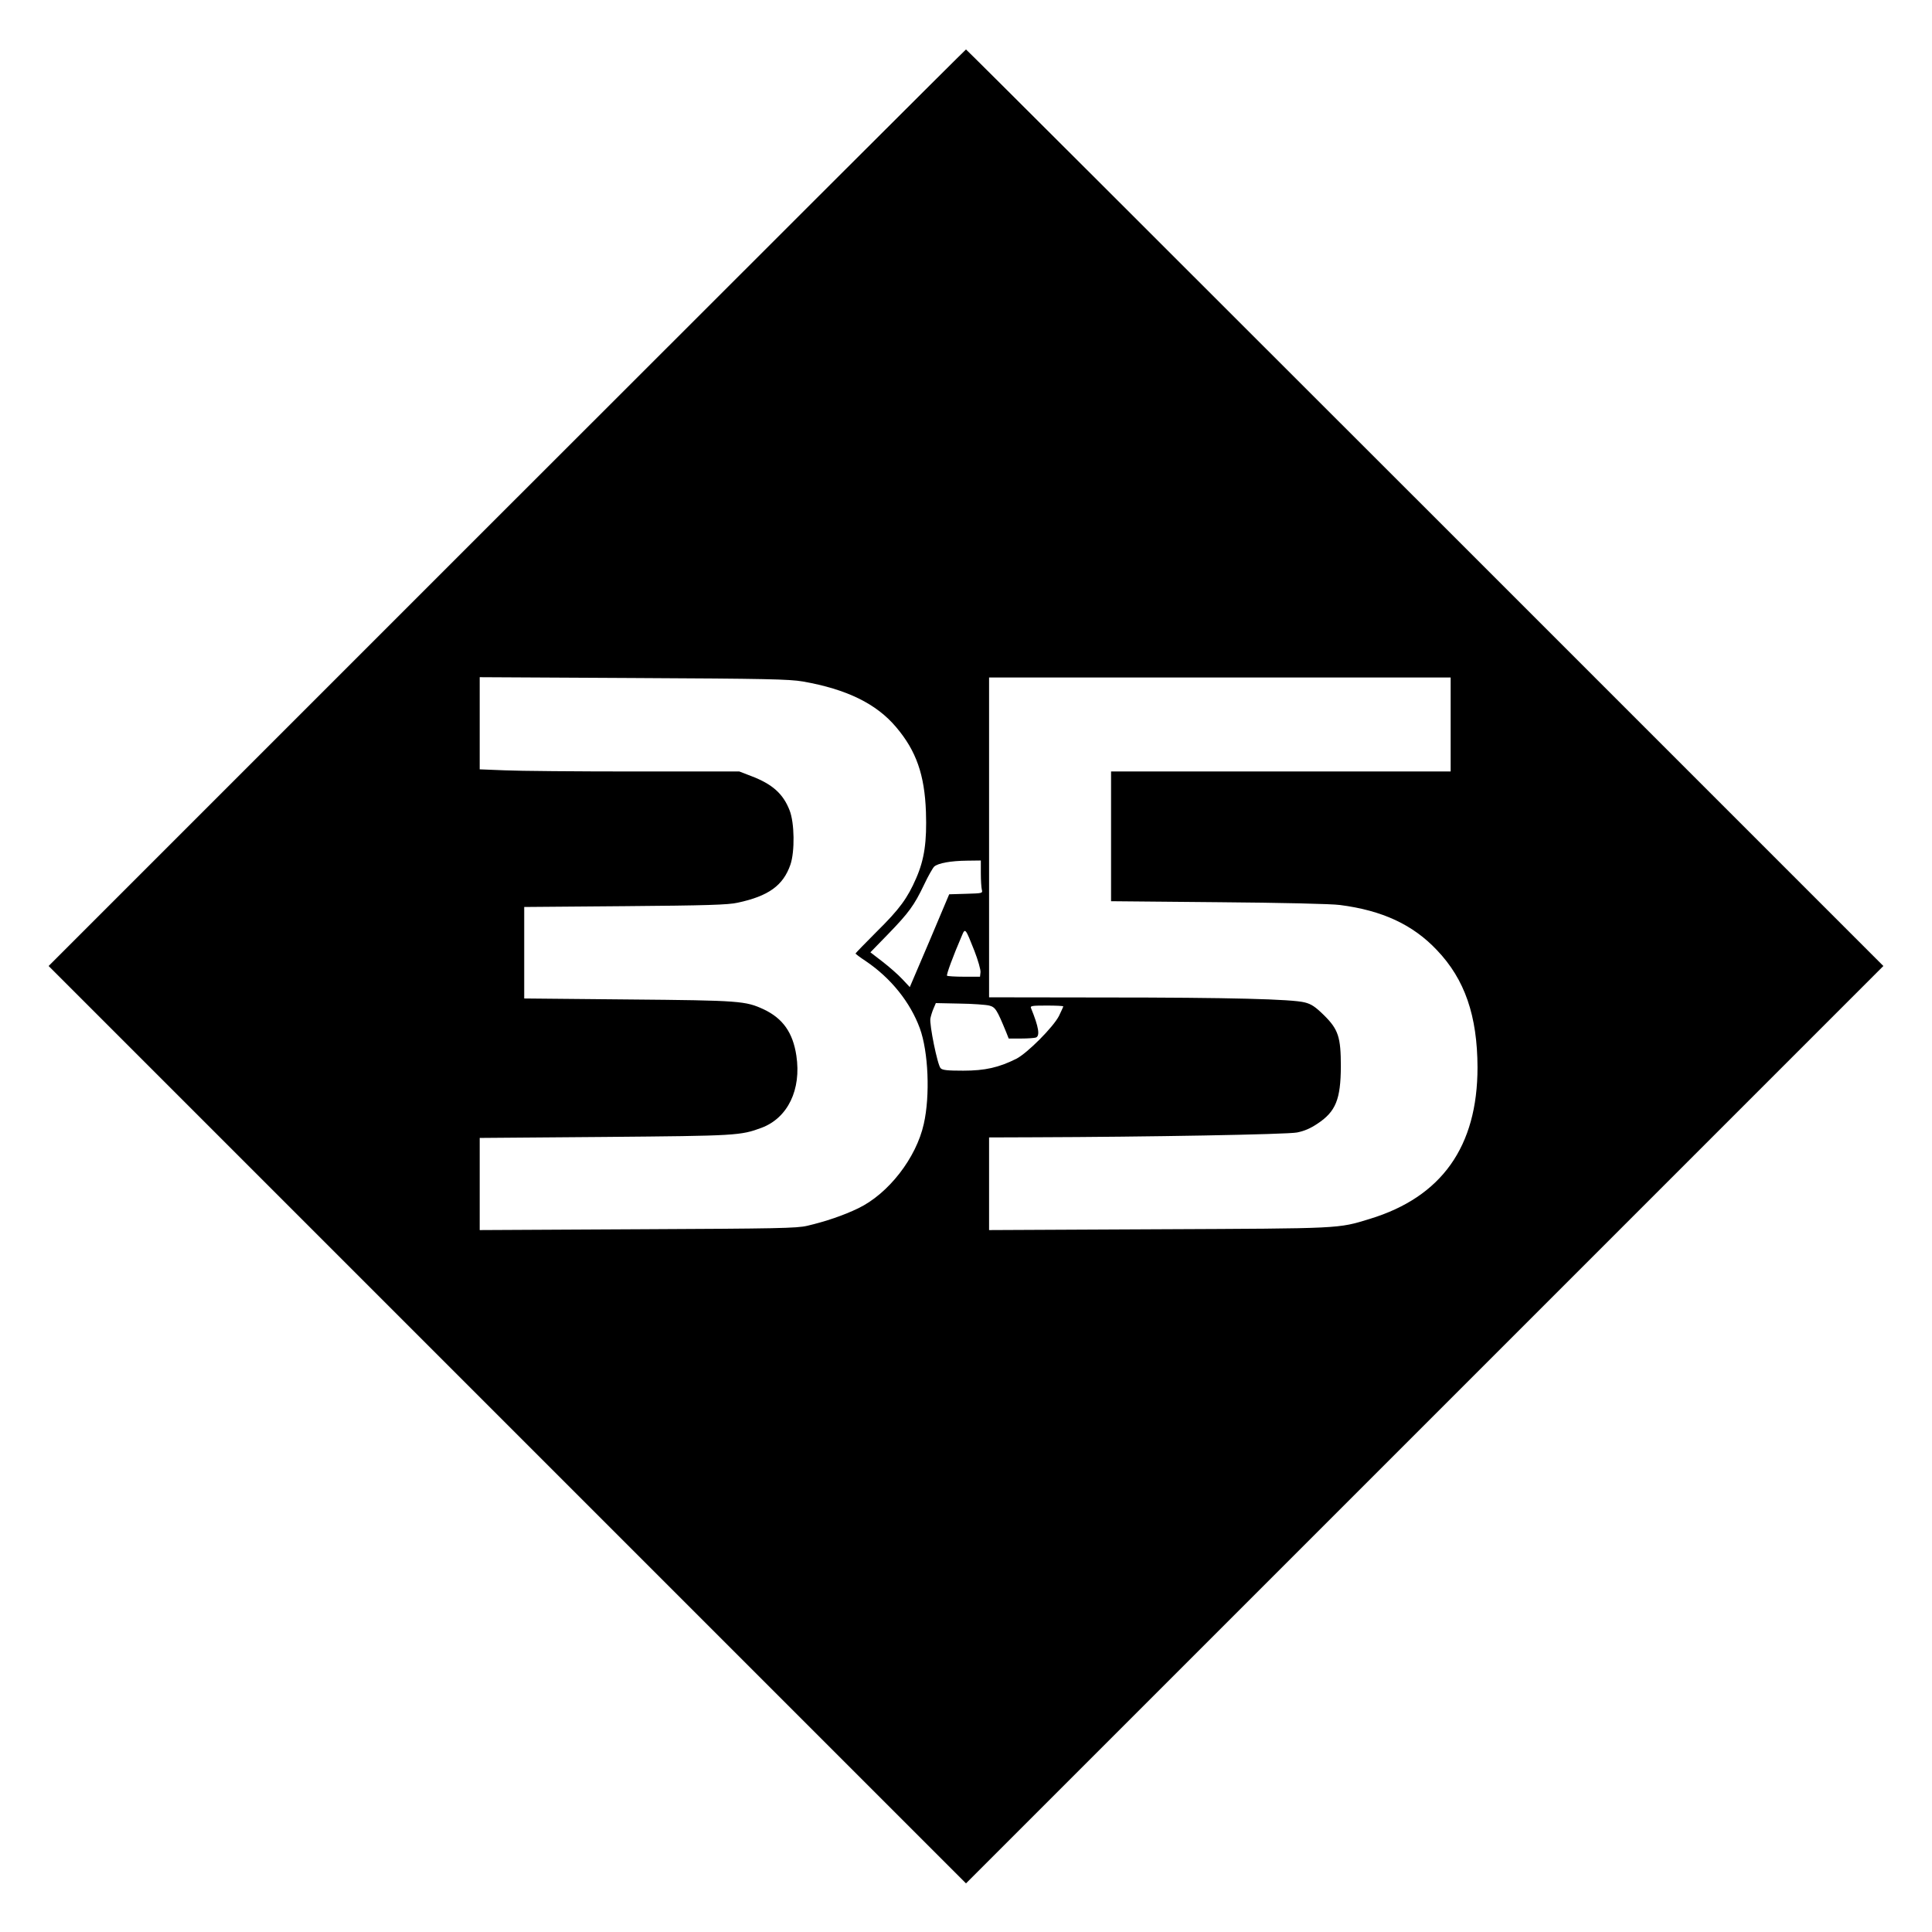 <?xml version="1.0" encoding="UTF-8" standalone="yes"?>
<svg version="1.0" xmlns="http://www.w3.org/2000/svg" width="879pt" height="879pt" viewBox="0 0 1172 1172" preserveAspectRatio="xMidYMid meet">
  <g transform="translate(0,1172) scale(0.1,-0.1)" fill="#000000" stroke="none">
    <path d="M3075 8640 l-2780 -2780 2783 -2783 2782 -2782 2782 2782 2783 2783
-2780 2780 c-1529 1529 -2782 2780 -2785 2780 -3 0 -1256 -1251 -2785 -2780z
m1795 -1054 c267 -47 447 -135 567 -278 121 -143 172 -288 180 -513 6 -181 -9
-287 -59 -402 -53 -122 -101 -188 -240 -325 -70 -70 -128 -130 -128 -132 0 -3
28 -24 63 -47 152 -103 269 -249 327 -407 52 -143 63 -408 24 -580 -46 -207
-215 -424 -398 -512 -89 -43 -198 -80 -309 -106 -64 -15 -176 -17 -1029 -21
l-958 -5 0 280 0 279 758 6 c803 7 824 8 953 56 158 60 241 231 210 437 -21
140 -82 226 -198 281 -111 51 -141 54 -820 60 l-633 6 0 277 0 278 613 5 c491
4 626 8 682 21 187 40 276 104 320 231 27 79 25 253 -5 329 -39 101 -105 160
-235 209 l-70 27 -636 0 c-350 0 -704 3 -787 7 l-152 6 0 280 0 279 933 -5
c809 -4 944 -7 1027 -21z m3930 -261 l0 -285 -1030 0 -1030 0 0 -394 0 -393
653 -6 c375 -3 688 -10 736 -17 256 -33 442 -119 588 -274 169 -177 245 -398
246 -711 0 -480 -217 -786 -653 -919 -196 -60 -164 -58 -1282 -63 l-1028 -5 0
281 0 281 278 1 c672 2 1529 17 1590 29 45 9 82 25 125 54 110 73 140 147 141
346 0 178 -15 225 -102 311 -53 52 -77 68 -117 78 -77 20 -455 30 -1217 30
l-698 1 0 970 0 970 1400 0 1400 0 0 -285z m-2850 -902 c0 -43 3 -88 6 -100 6
-22 4 -22 -96 -25 l-102 -3 -119 -282 -120 -281 -46 49 c-25 27 -79 74 -119
105 l-74 57 108 111 c125 129 158 174 218 300 24 51 52 100 61 109 24 21 99
35 201 36 l82 1 0 -77z m-39 -471 c22 -57 39 -116 37 -130 l-3 -27 -97 0 c-53
0 -99 3 -103 6 -5 6 36 118 90 243 20 48 21 47 76 -92z m90 -332 c37 -10 46
-23 103 -162 l15 -38 75 0 c41 0 81 3 90 6 26 10 17 64 -29 177 -7 15 2 17 94
17 56 0 101 -2 101 -5 0 -3 -12 -29 -26 -58 -34 -67 -192 -226 -259 -260 -106
-53 -190 -72 -322 -72 -95 0 -126 3 -137 15 -19 19 -69 266 -62 302 3 15 11
42 19 60 l14 33 144 -3 c79 -1 160 -7 180 -12z"/>
  </g>
</svg>